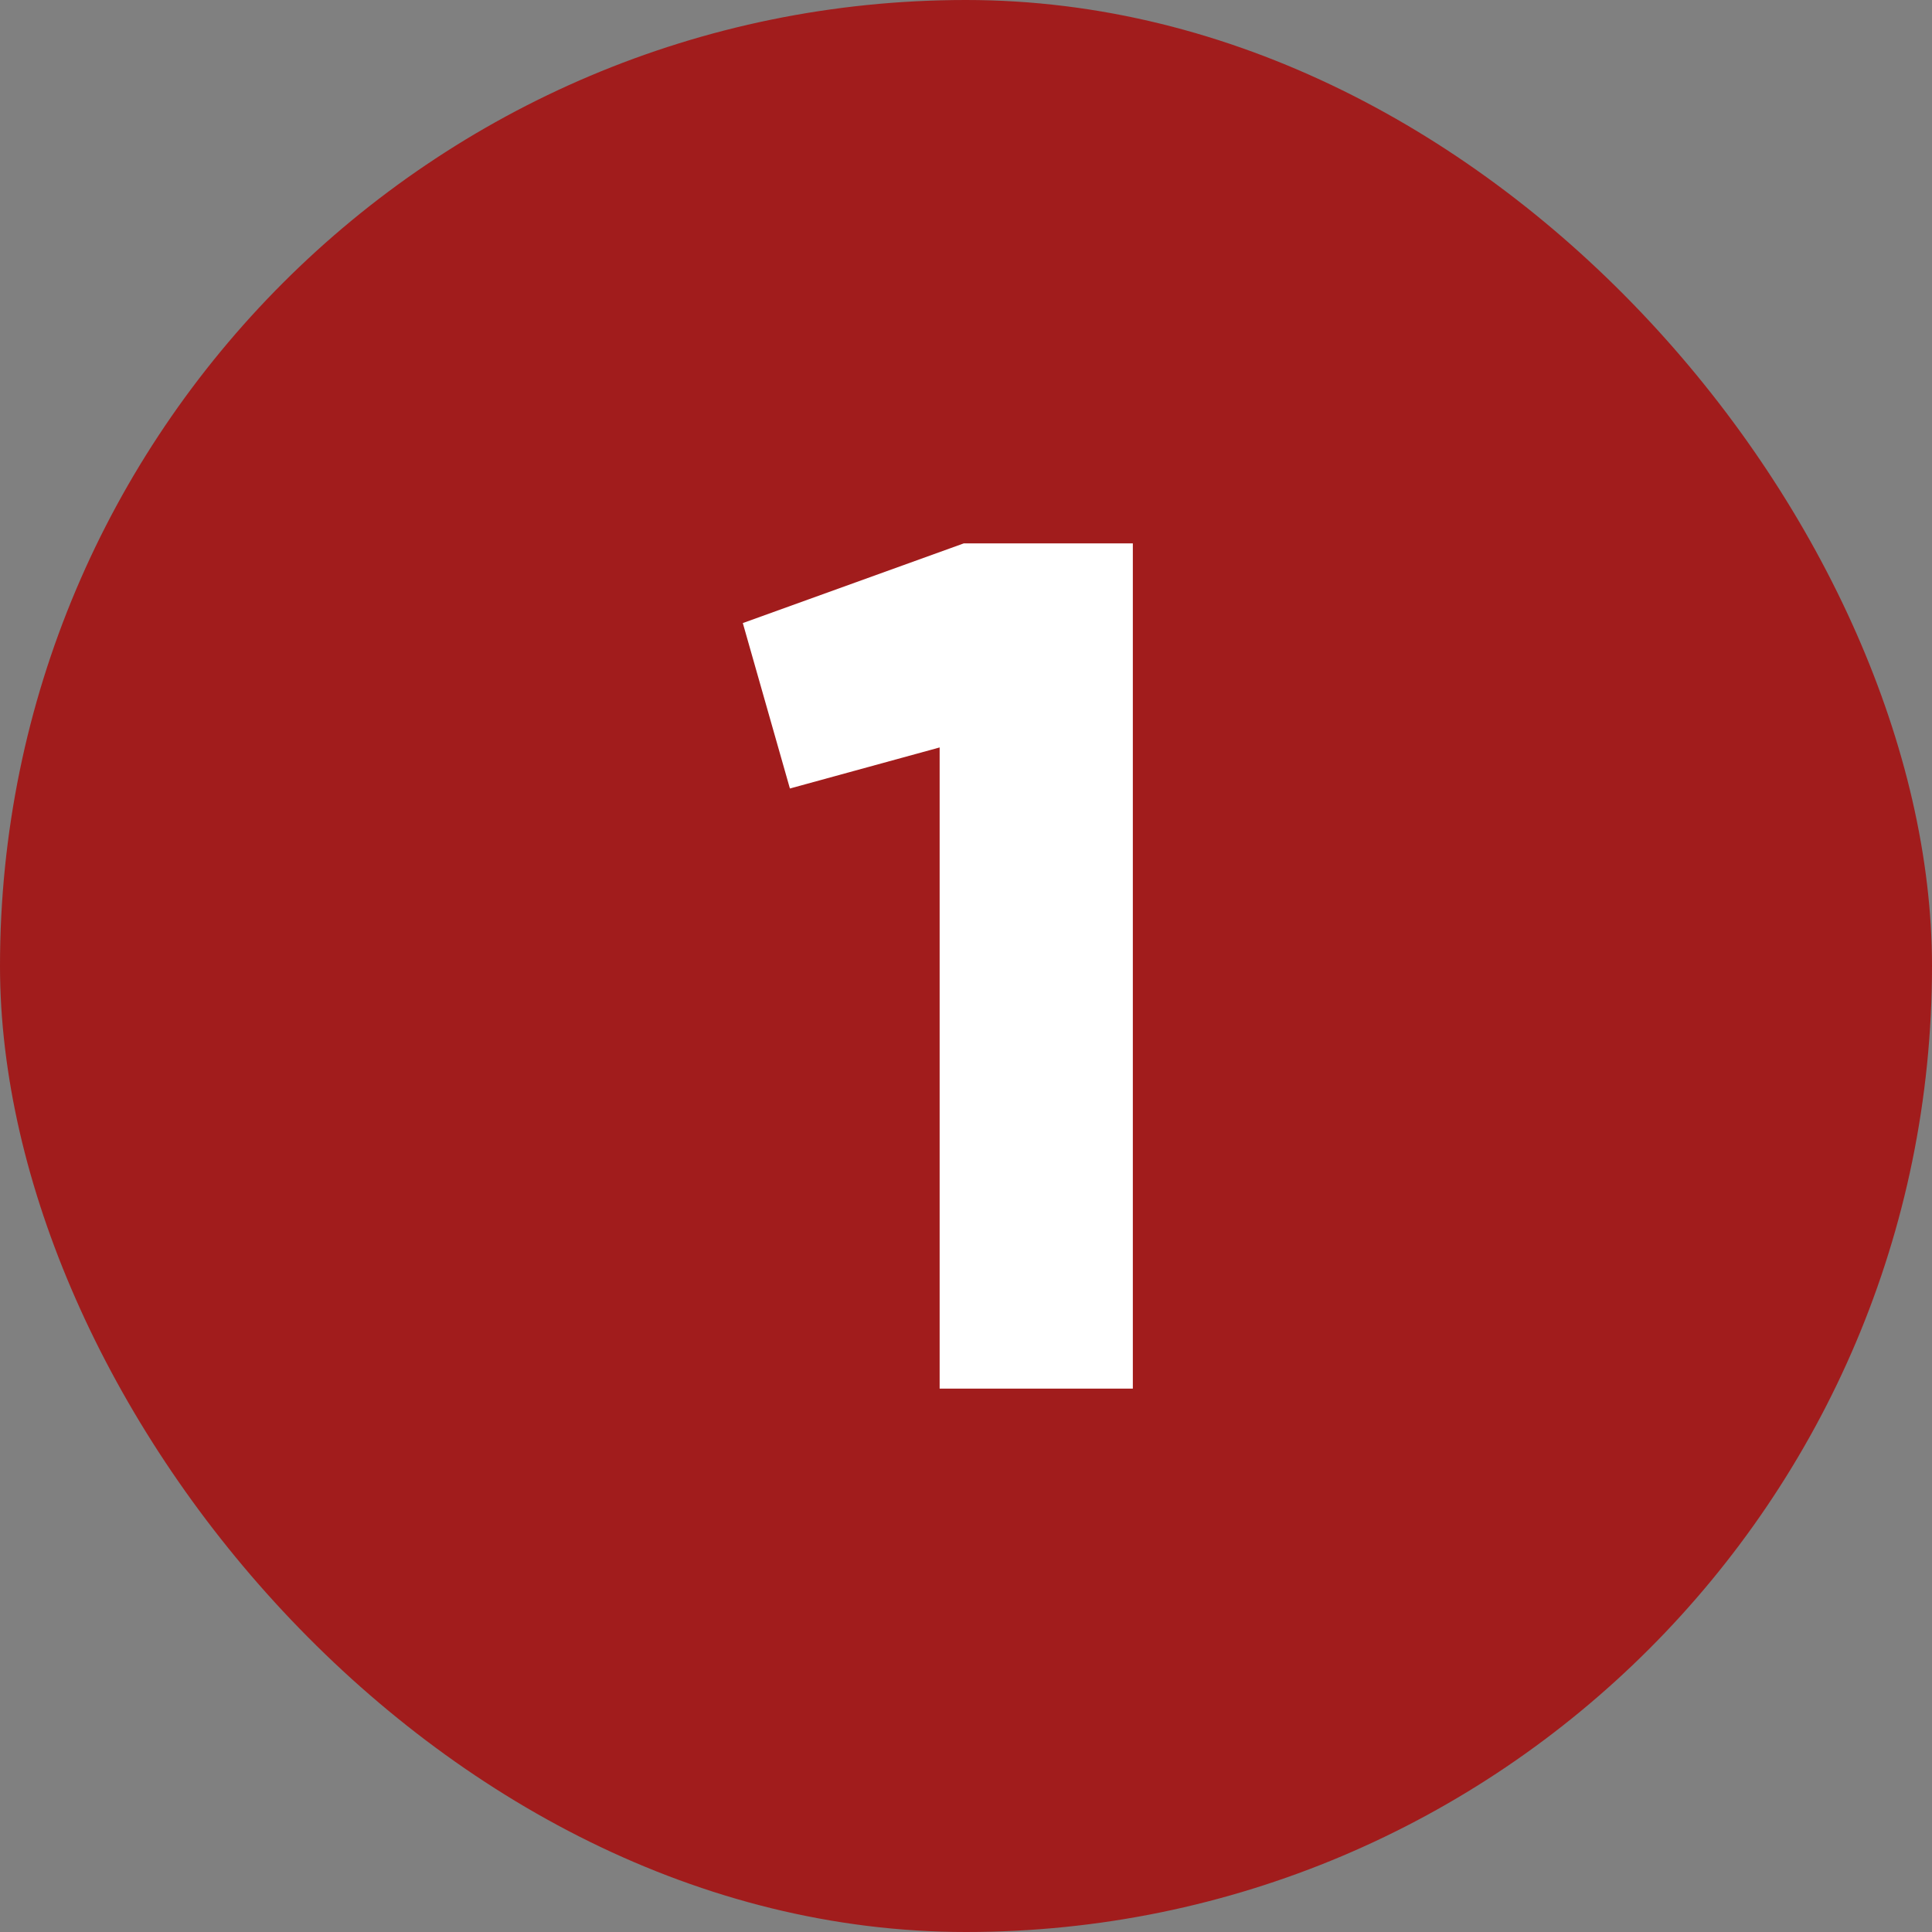 <svg class="" xml:space="preserve" style="enable-background:new 0 0 512 512" viewBox="0 0 480 480" y="0" x="0" height="512" width="512" xmlns:xlink="http://www.w3.org/1999/xlink" version="1.1" xmlns="http://www.w3.org/2000/svg"><rect x="0" y="0" width="480" height="480" fill="#808080" stroke="none"/><g><g data-name="Layer 2"><g data-name="02.number_1"><rect class="" data-original="#d50000" opacity="1" rx="240" fill="#a11c1c" height="480" width="480"></rect><path data-original="#ffffff" opacity="1" d="M281.45 135v210h-48V185.7l-37.2 10.2-11.7-41.1 54.9-19.8z" fill="#ffffff"></path></g></g></g></svg>